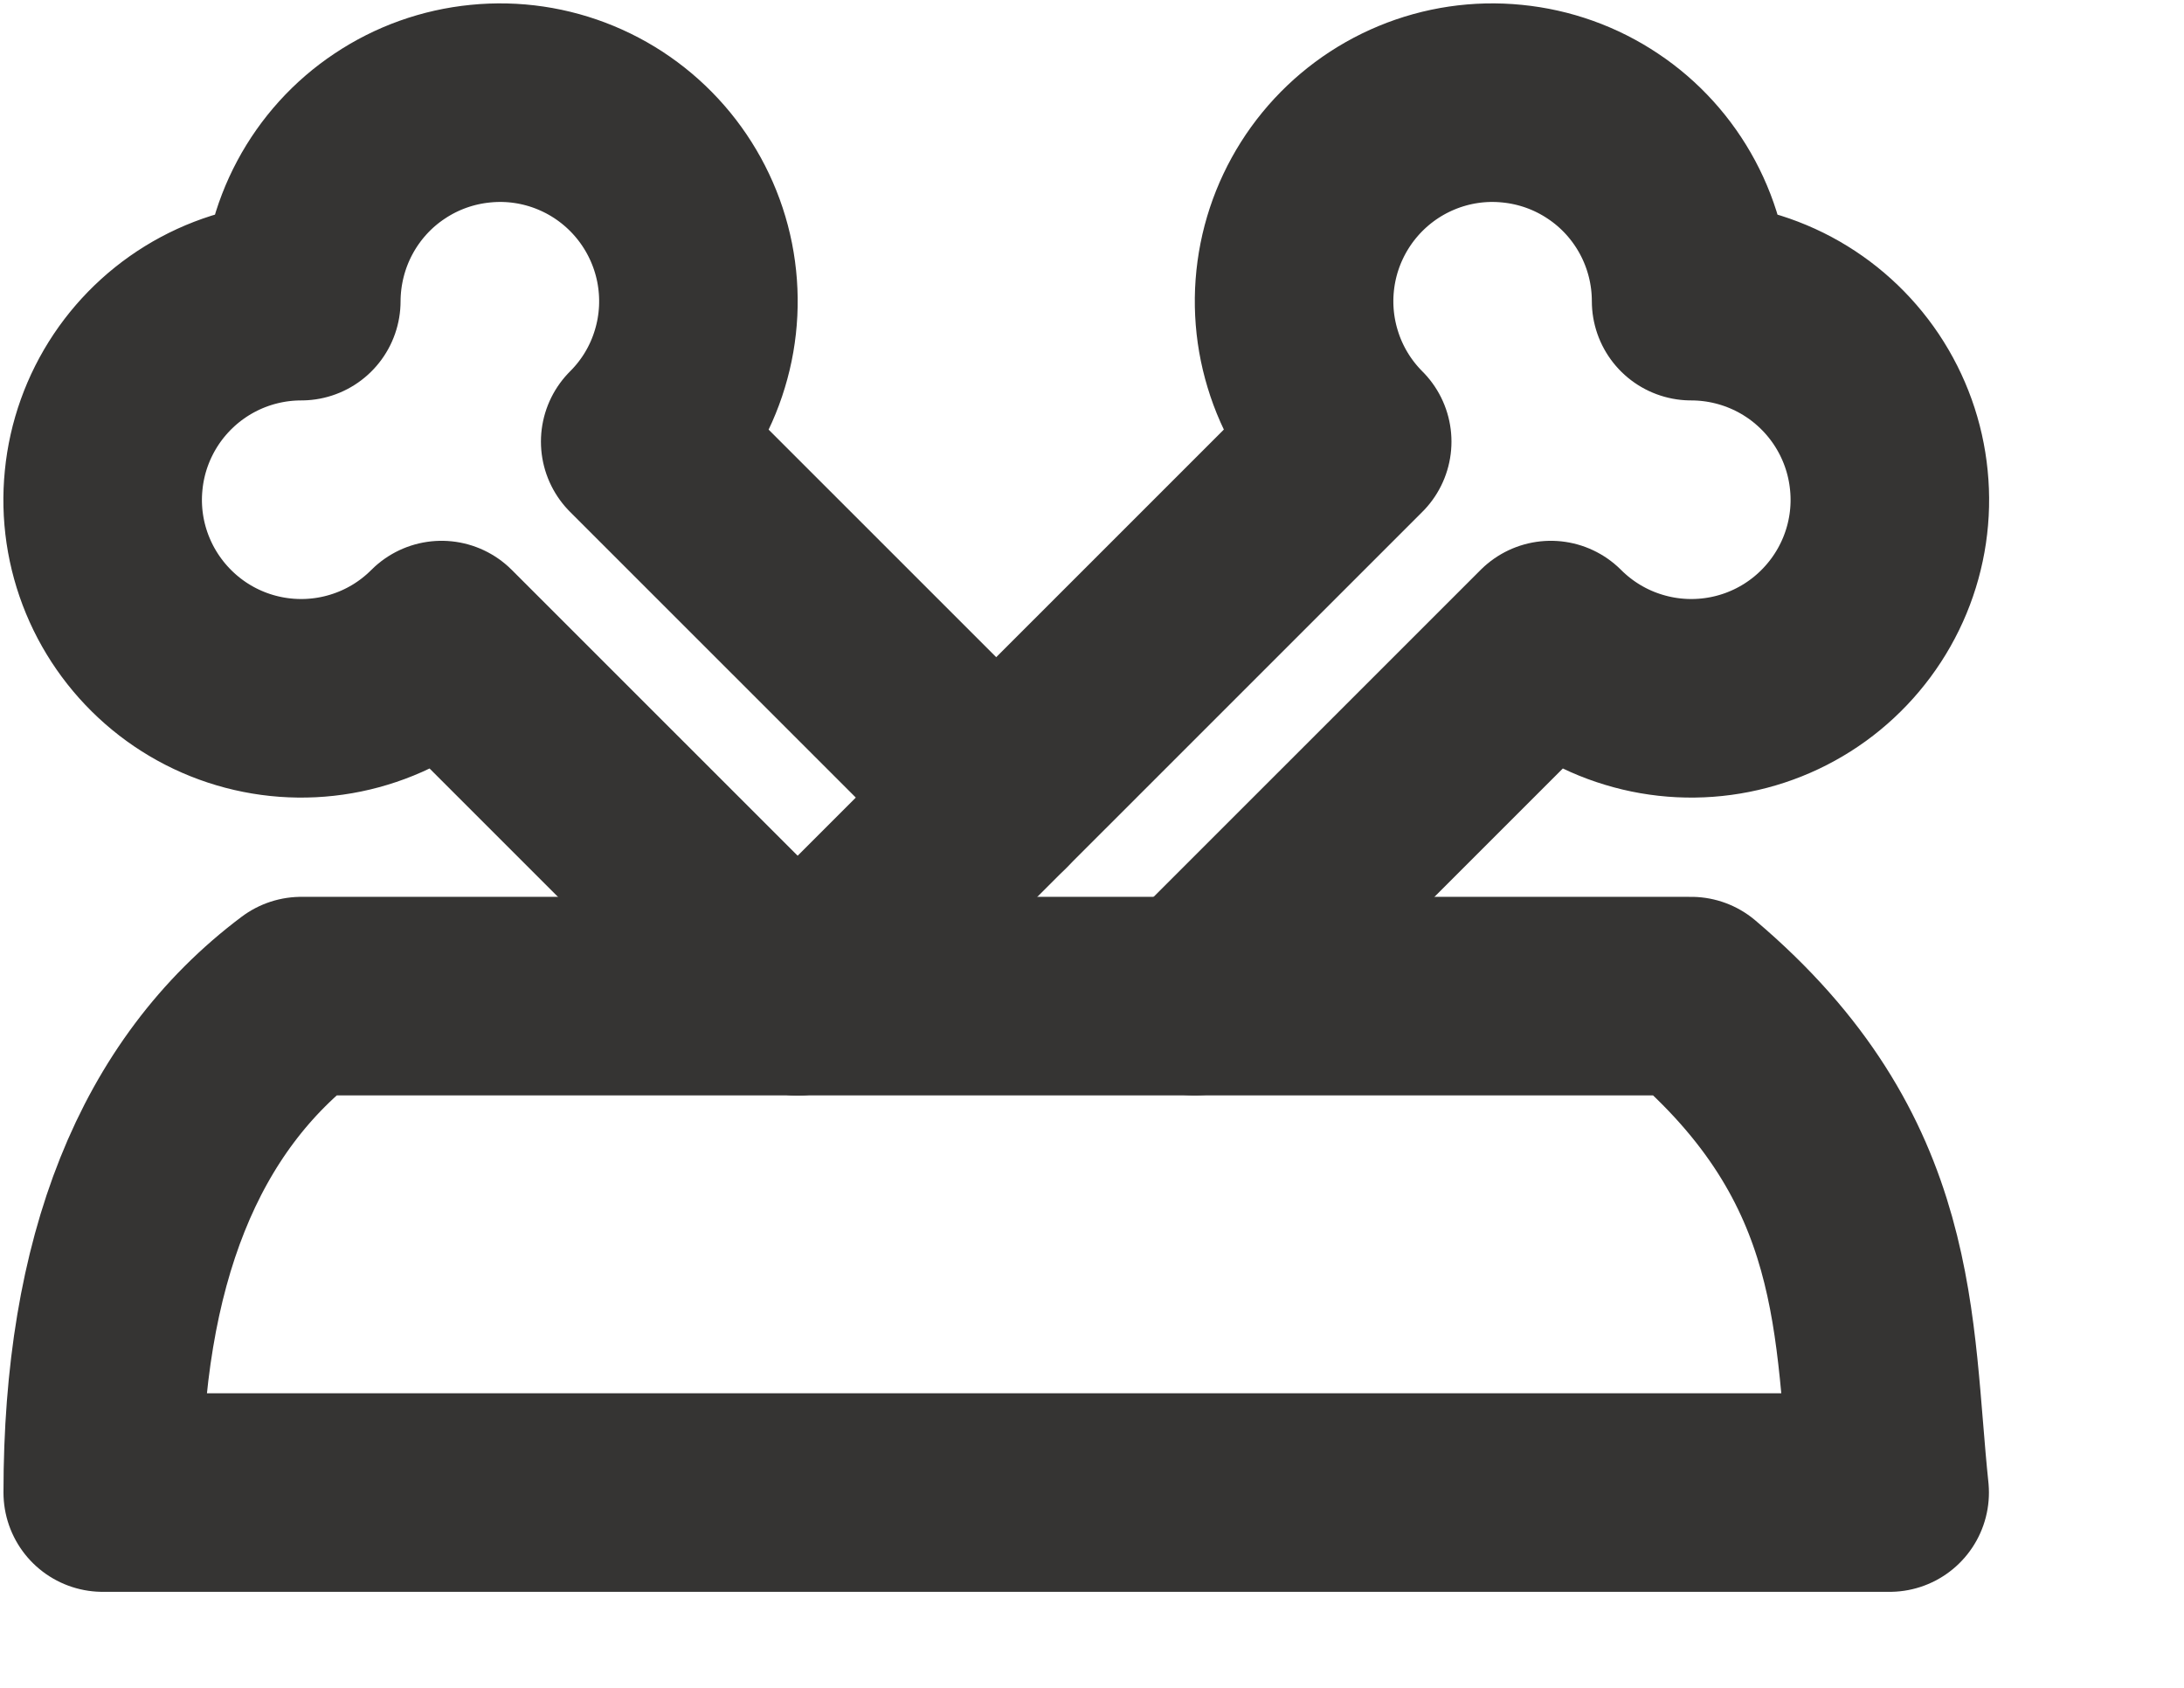 <?xml version="1.0" encoding="utf-8" ?>
<svg xmlns="http://www.w3.org/2000/svg" xmlns:xlink="http://www.w3.org/1999/xlink" width="22" height="17">
	<path fill="none" stroke="#353433" stroke-width="2" stroke-linecap="round" stroke-linejoin="round" transform="translate(1.034 1.034)" d="M7.001 8.999L12.587 3.414C12.355 3.182 12.183 2.896 12.088 2.581C11.992 2.266 11.976 1.933 12.04 1.61C12.104 1.288 12.247 0.986 12.455 0.732C12.664 0.477 12.932 0.278 13.236 0.152C13.54 0.026 13.87 -0.023 14.197 0.01C14.524 0.042 14.839 0.154 15.112 0.337C15.386 0.519 15.61 0.767 15.765 1.057C15.92 1.347 16.001 1.671 16.001 1.999C16.33 1.999 16.654 2.08 16.945 2.235C17.235 2.39 17.482 2.614 17.665 2.887C17.848 3.161 17.961 3.475 17.993 3.803C18.026 4.13 17.977 4.46 17.851 4.764C17.725 5.068 17.526 5.336 17.272 5.545C17.018 5.754 16.716 5.897 16.393 5.961C16.071 6.025 15.737 6.009 15.422 5.913C15.107 5.818 14.821 5.646 14.588 5.413L11.001 8.999"/>
	<path fill="none" stroke="#353433" stroke-width="2" stroke-linecap="round" stroke-linejoin="round" transform="translate(1.034 1.034)" d="M9.001 6.999L5.415 3.414C5.648 3.182 5.82 2.896 5.915 2.581C6.011 2.266 6.027 1.933 5.963 1.61C5.899 1.288 5.756 0.986 5.548 0.732C5.339 0.477 5.071 0.278 4.767 0.152C4.463 0.026 4.133 -0.023 3.806 0.01C3.479 0.042 3.164 0.154 2.891 0.337C2.617 0.519 2.393 0.767 2.238 1.057C2.083 1.347 2.002 1.671 2.001 1.999C1.672 1.999 1.348 2.08 1.058 2.235C0.768 2.39 0.521 2.614 0.338 2.887C0.155 3.161 0.042 3.475 0.01 3.803C-0.023 4.13 0.026 4.46 0.152 4.764C0.278 5.068 0.477 5.336 0.731 5.545C0.985 5.754 1.287 5.897 1.61 5.961C1.932 6.025 2.266 6.009 2.581 5.913C2.895 5.818 3.182 5.646 3.414 5.413L7.001 8.999"/>
	<path fill="none" stroke="#353433" stroke-width="2" stroke-linecap="round" stroke-linejoin="round" transform="translate(1.034 1.034)" d="M0.001 13.999L18.001 13.999C17.826 12.328 17.955 10.654 16.001 8.999L2.001 8.999C0.668 9.999 0.001 11.666 0.001 13.999Z"/>
</svg>
